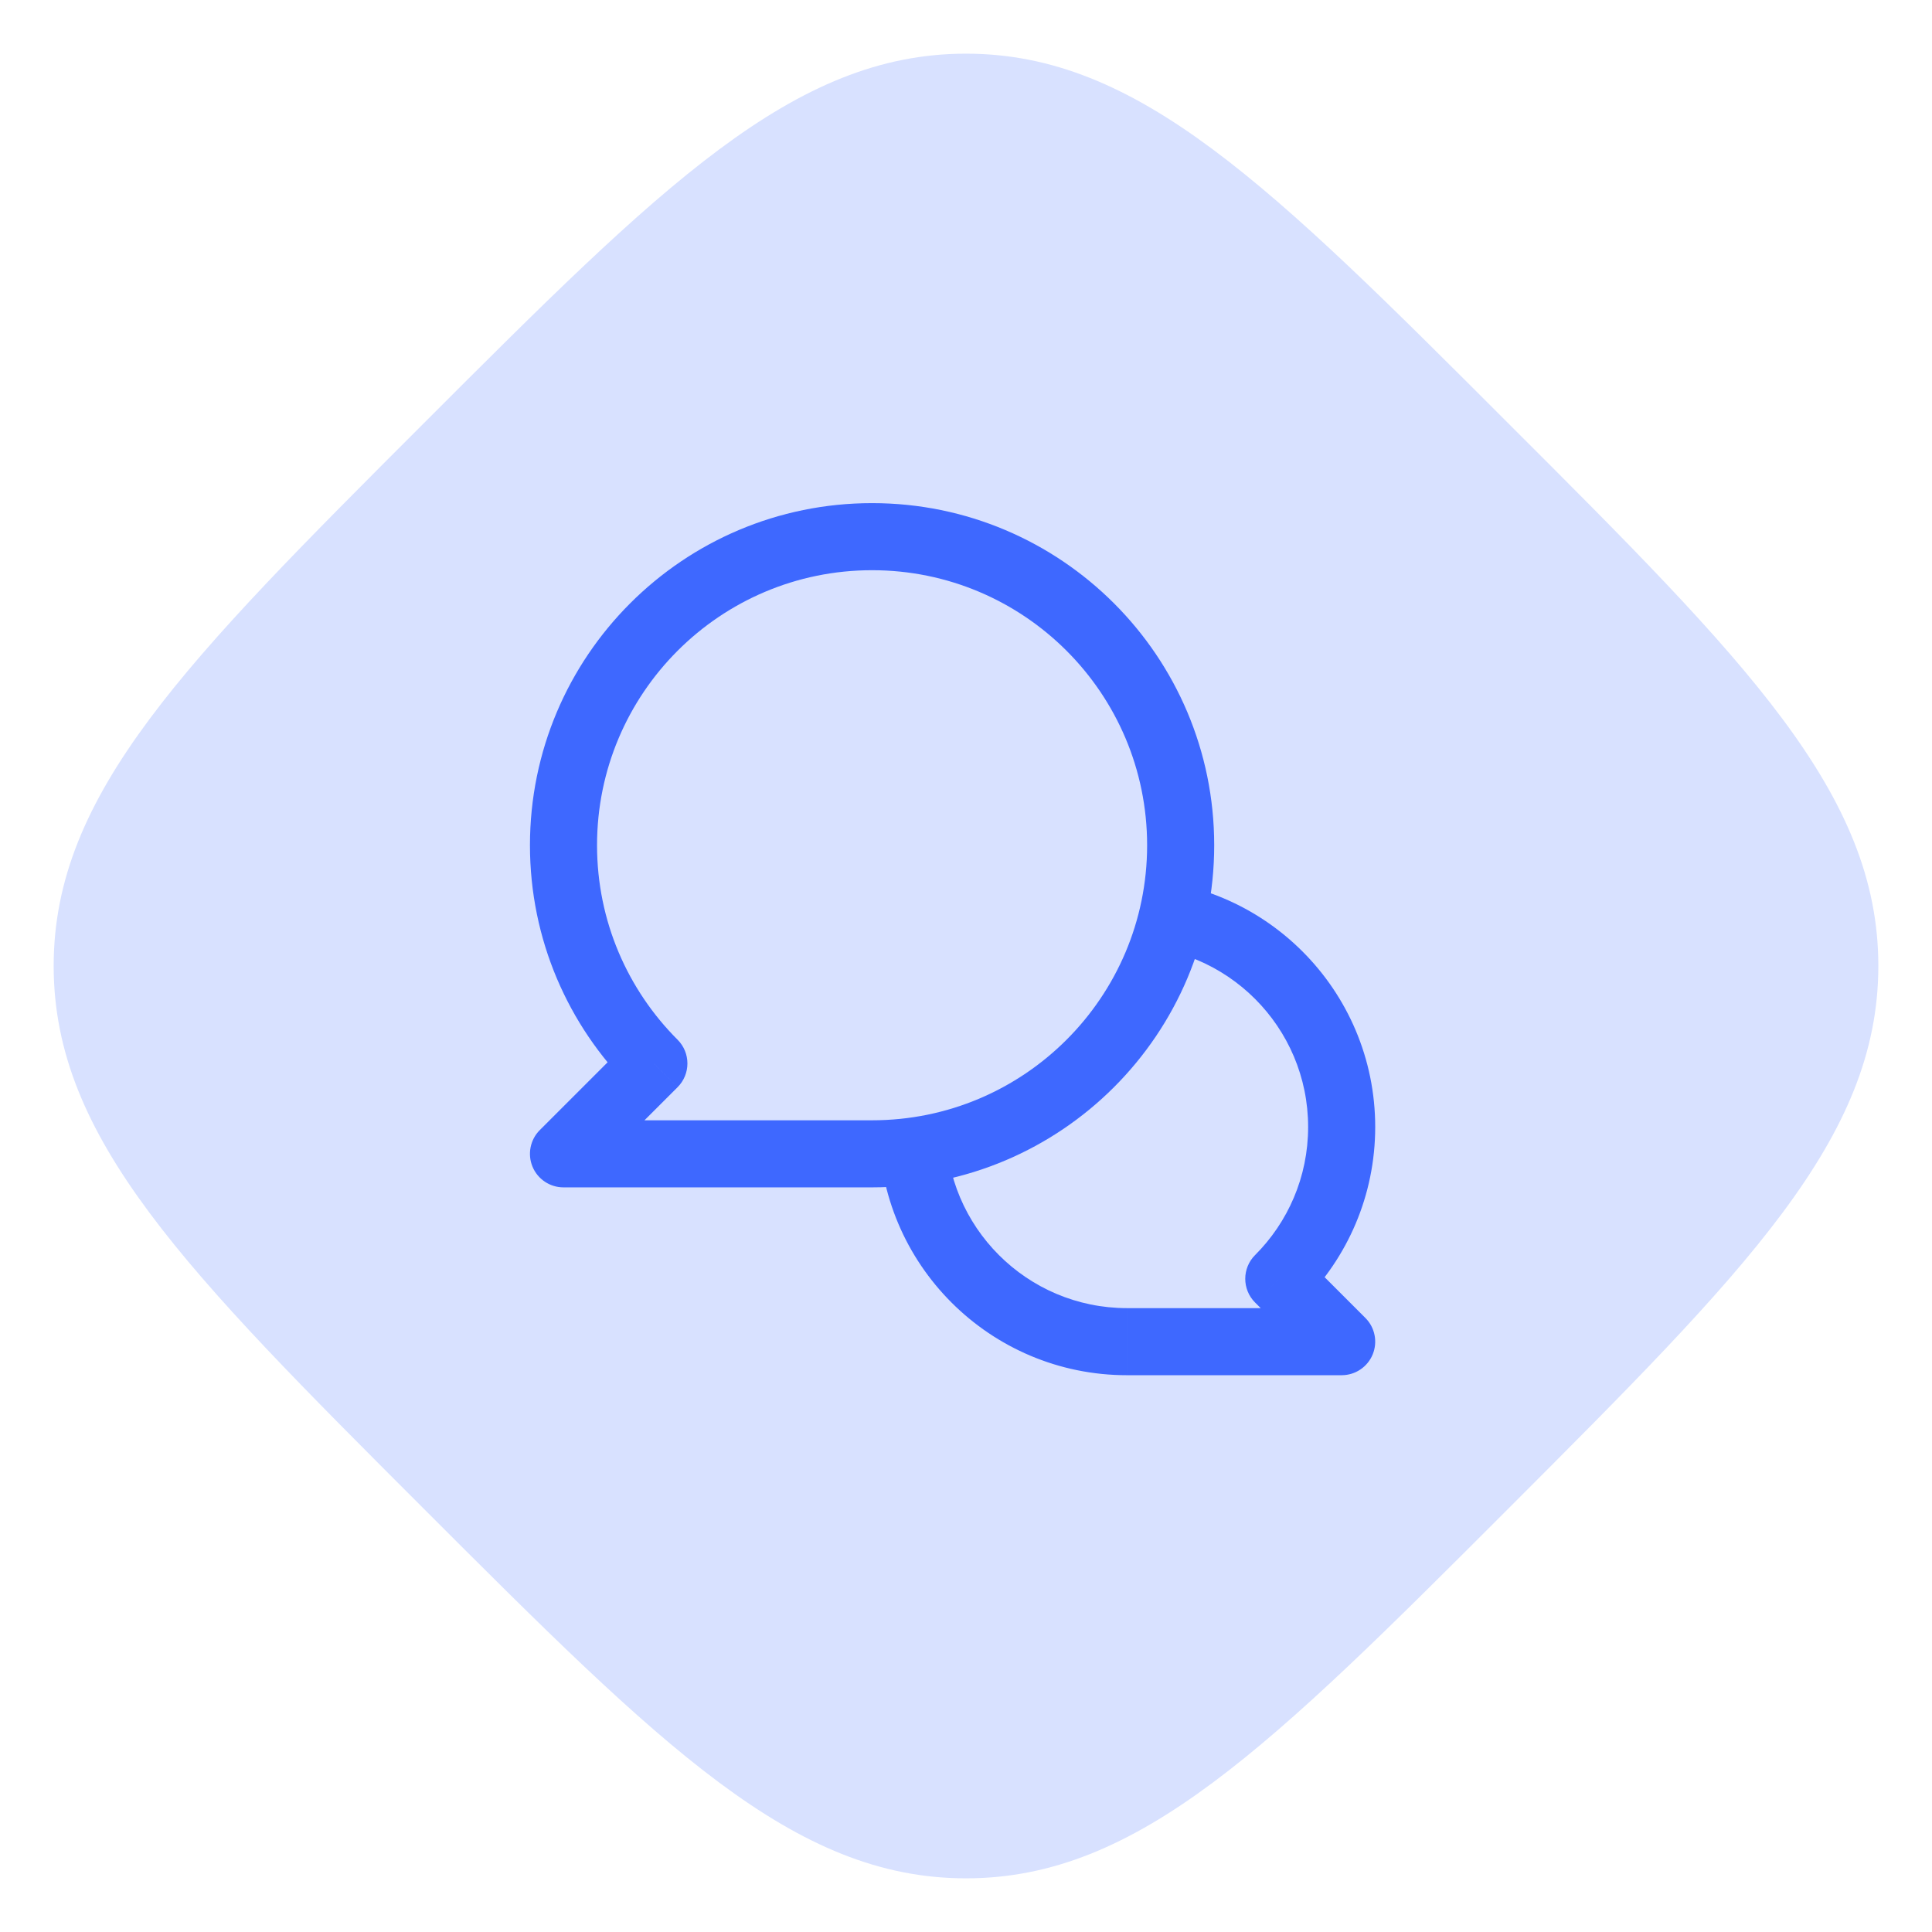 <svg fill="none" height="72" viewBox="0 0 72 72" width="72" xmlns="http://www.w3.org/2000/svg"><path d="m56.217 15.784c-8.857-8.862-13.783-13.784-20.217-13.784s-11.356 4.922-20.217 13.784c-8.861 8.862-13.783 13.784-13.783 20.214s4.926 11.36 13.783 20.218c8.857 8.858 13.783 13.784 20.217 13.784s11.36-4.922 20.217-13.784c8.857-8.862 13.783-13.784 13.783-20.218s-4.926-11.368-13.783-20.214z" fill="#d8e1ff"/><path d="m47.657 47.657-.884.884c-.488-.488-.488-1.28 0-1.768zm2.343 2.343.884-.884c.357.357.464.895.271 1.362-.193.467-.649.772-1.155.772zm-14.75-8c0 3.728 3.022 6.75 6.75 6.75v2.5c-5.109 0-9.25-4.141-9.25-9.25zm6.75-6.75c-3.728 0-6.75 3.022-6.75 6.75h-2.5c0-5.109 4.141-9.25 9.25-9.25zm6.75 6.75c0-3.728-3.022-6.75-6.75-6.75v-2.5c5.109 0 9.25 4.141 9.25 9.25zm-1.977 4.773c1.223-1.223 1.977-2.909 1.977-4.773h2.5c0 2.554-1.037 4.868-2.709 6.541zm2.343 4.111-2.343-2.343 1.768-1.768 2.343 2.343zm-7.116-2.134h8v2.5h-8z" fill="#3e68ff"/><path clip-rule="evenodd" d="m32.5 43c6.351 0 11.5-5.149 11.5-11.5s-5.149-11.5-11.5-11.5-11.5 5.149-11.5 11.5c0 3.176 1.287 6.051 3.368 8.132l-3.368 3.368z" fill="#d8e1ff" fill-rule="evenodd"/><path d="m24.368 39.632.884.884c.488-.488.488-1.28 0-1.768zm-3.368 3.368-.884-.884c-.357.357-.464.895-.271 1.362.193.467.649.772 1.155.772zm21.75-11.5c0 5.661-4.589 10.25-10.25 10.25v2.5c7.042 0 12.75-5.708 12.75-12.75zm-10.25-10.25c5.661 0 10.25 4.589 10.25 10.25h2.5c0-7.042-5.708-12.75-12.75-12.75zm-10.25 10.25c0-5.661 4.589-10.25 10.25-10.25v-2.5c-7.042 0-12.75 5.708-12.75 12.75zm3.002 7.248c-1.856-1.856-3.002-4.417-3.002-7.248h-2.5c0 3.521 1.429 6.71 3.734 9.016zm-3.368 5.136 3.368-3.368-1.768-1.768-3.368 3.368zm10.616-2.134h-11.5v2.5h11.5z" fill="#3e68ff"/></svg>